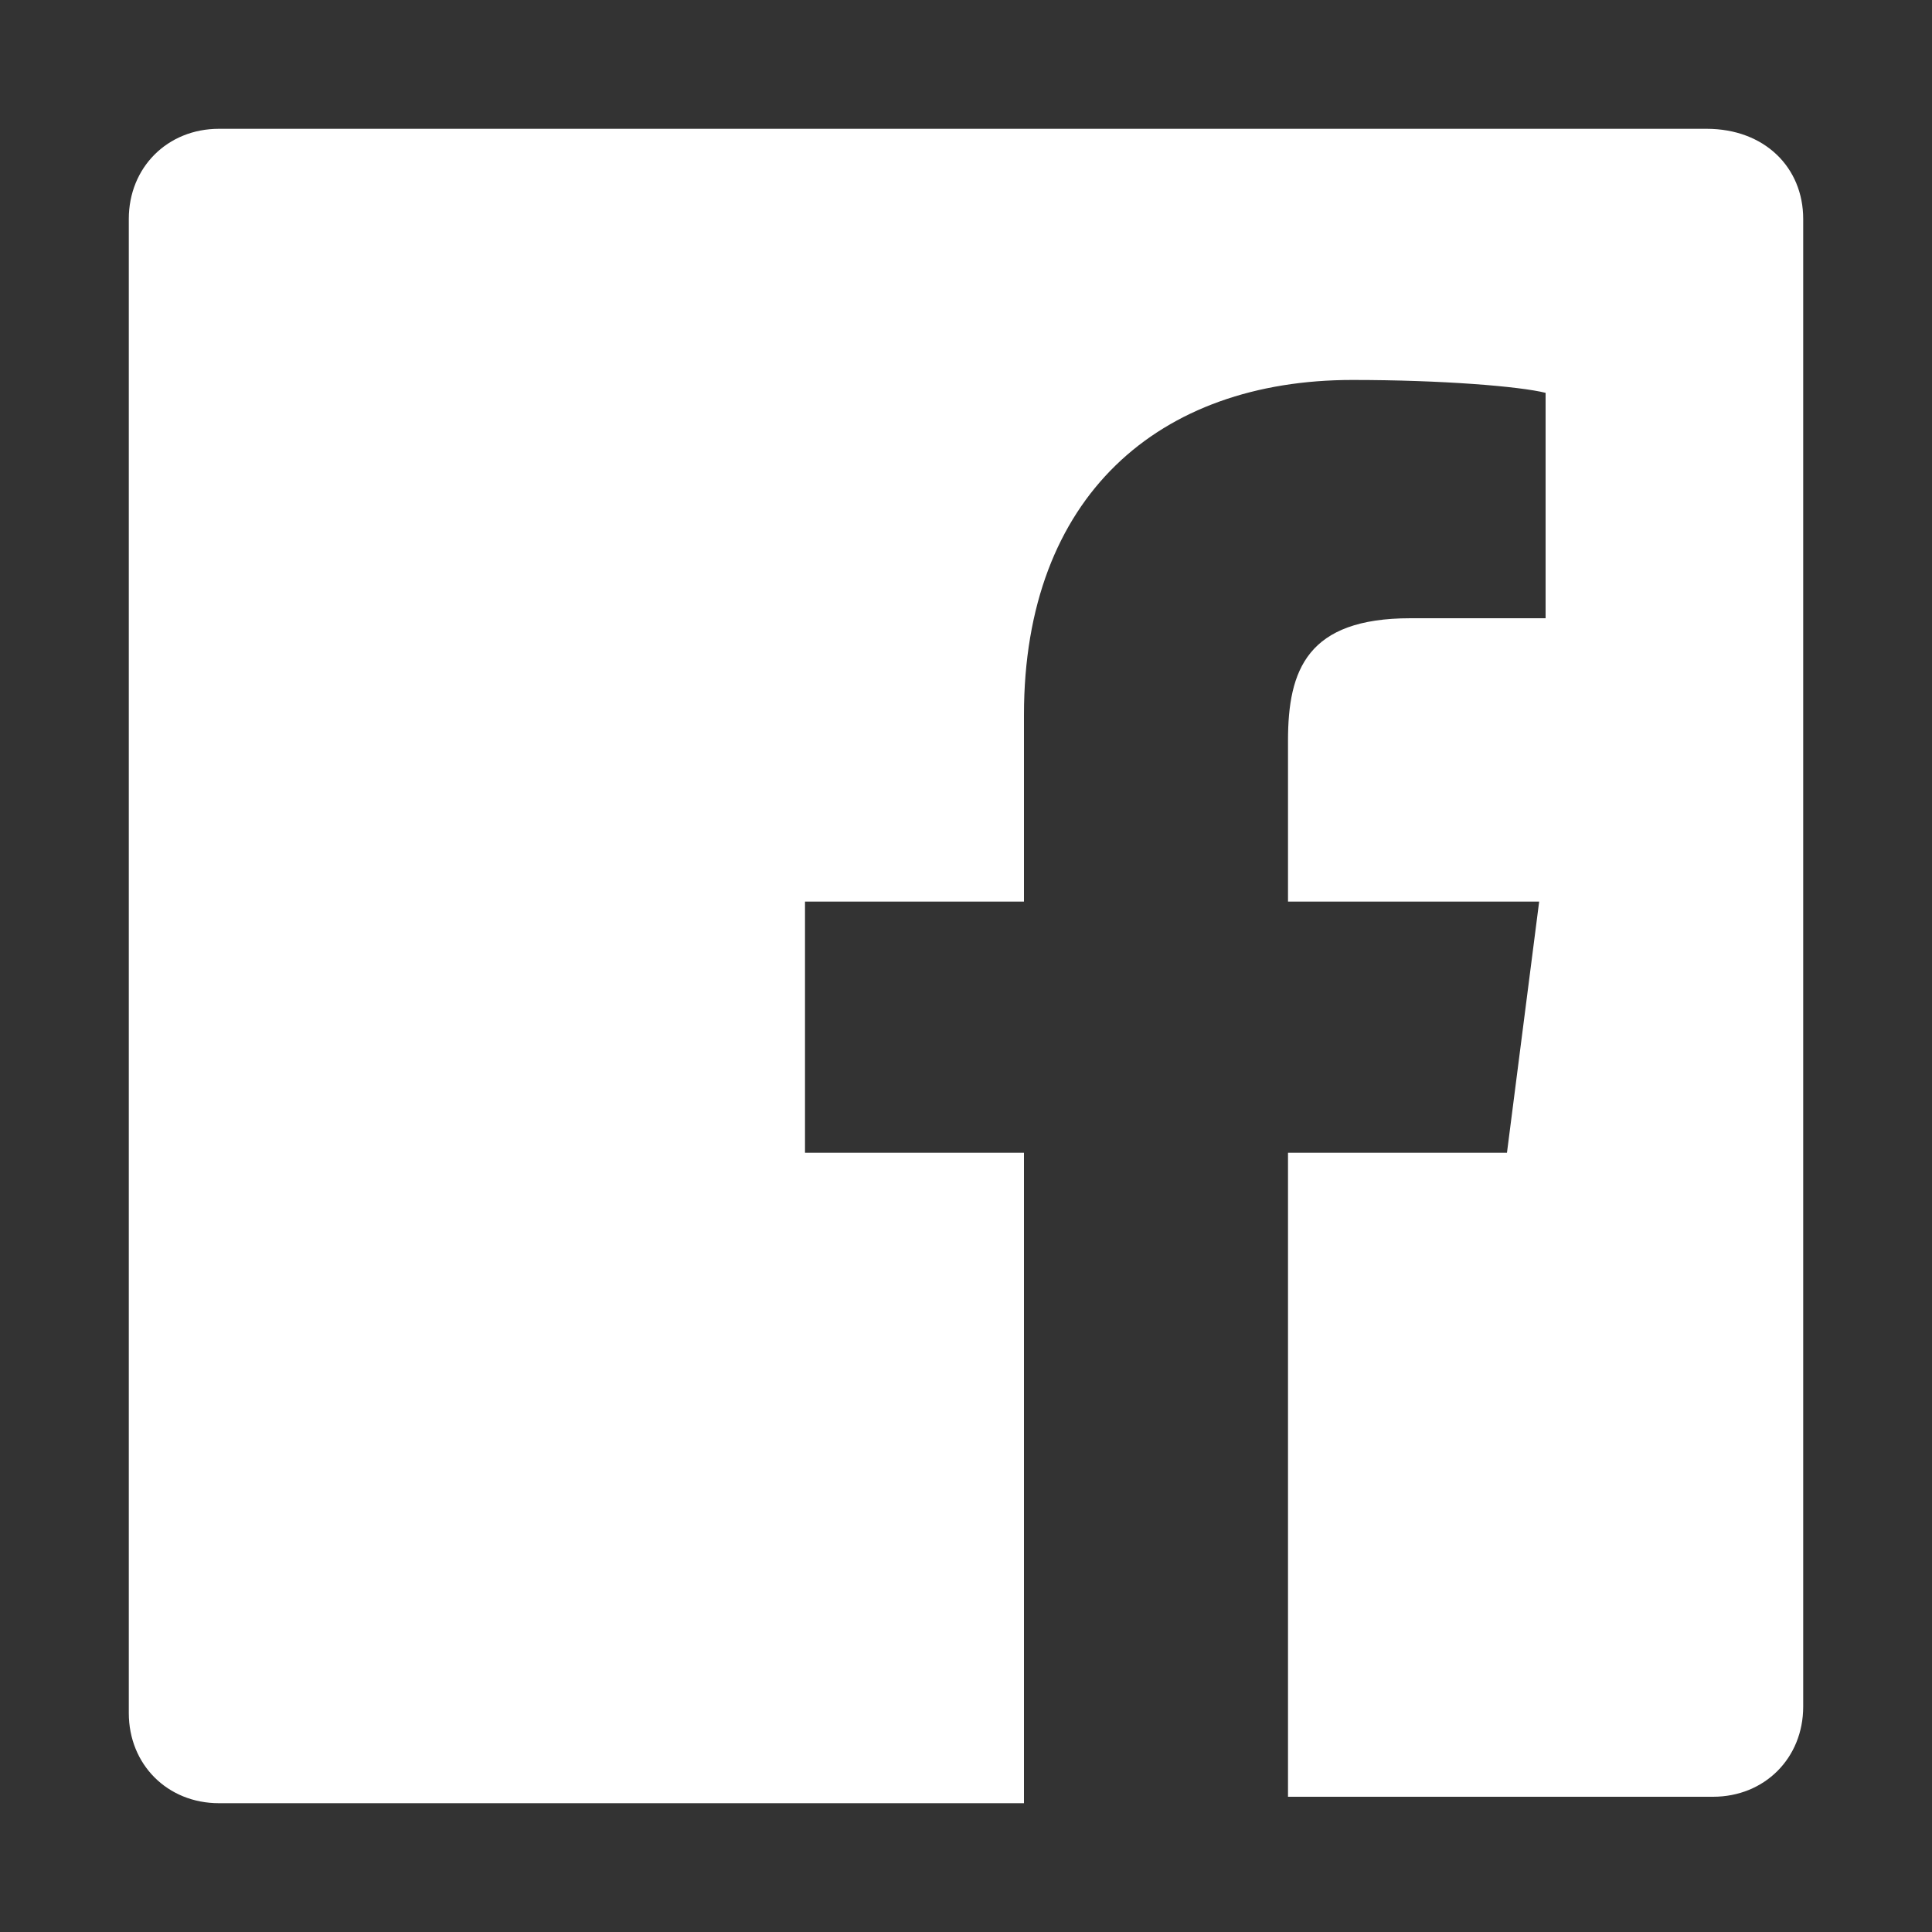<?xml version="1.0" encoding="utf-8"?>
<!-- Generator: Adobe Illustrator 23.0.1, SVG Export Plug-In . SVG Version: 6.00 Build 0)  -->
<svg version="1.1" id="レイヤー_1" xmlns="http://www.w3.org/2000/svg" xmlns:xlink="http://www.w3.org/1999/xlink" x="0px"
	 y="0px" viewBox="0 0 30 30" style="enable-background:new 0 0 30 30;" xml:space="preserve">
<rect x="0" y="0" width="30" height="30" fill="#333333" stroke="none"/>
<style type="text/css">
	.st0{opacity:0;fill:#FFFFFF;}
	.st1{fill:#FFFFFF;}
</style>
<rect class="st0" width="30" height="30"/>
<g>
	<path class="st1" d="M28,3.4v23.1c0,0.8-0.6,1.4-1.4,1.4H20v-10h3.4l0.5-3.9H20v-2.5c0-1.1,0.3-1.9,1.9-1.9H24V6.1
		c-0.4-0.1-1.6-0.2-3-0.2c-3,0-5.1,1.8-5.1,5.2V14h-3.4v3.9h3.4V28H3.4C2.6,28,2,27.4,2,26.6V3.4C2,2.6,2.6,2,3.4,2h23.1
		C27.4,2,28,2.6,28,3.4z"/>
</g>
</svg>
